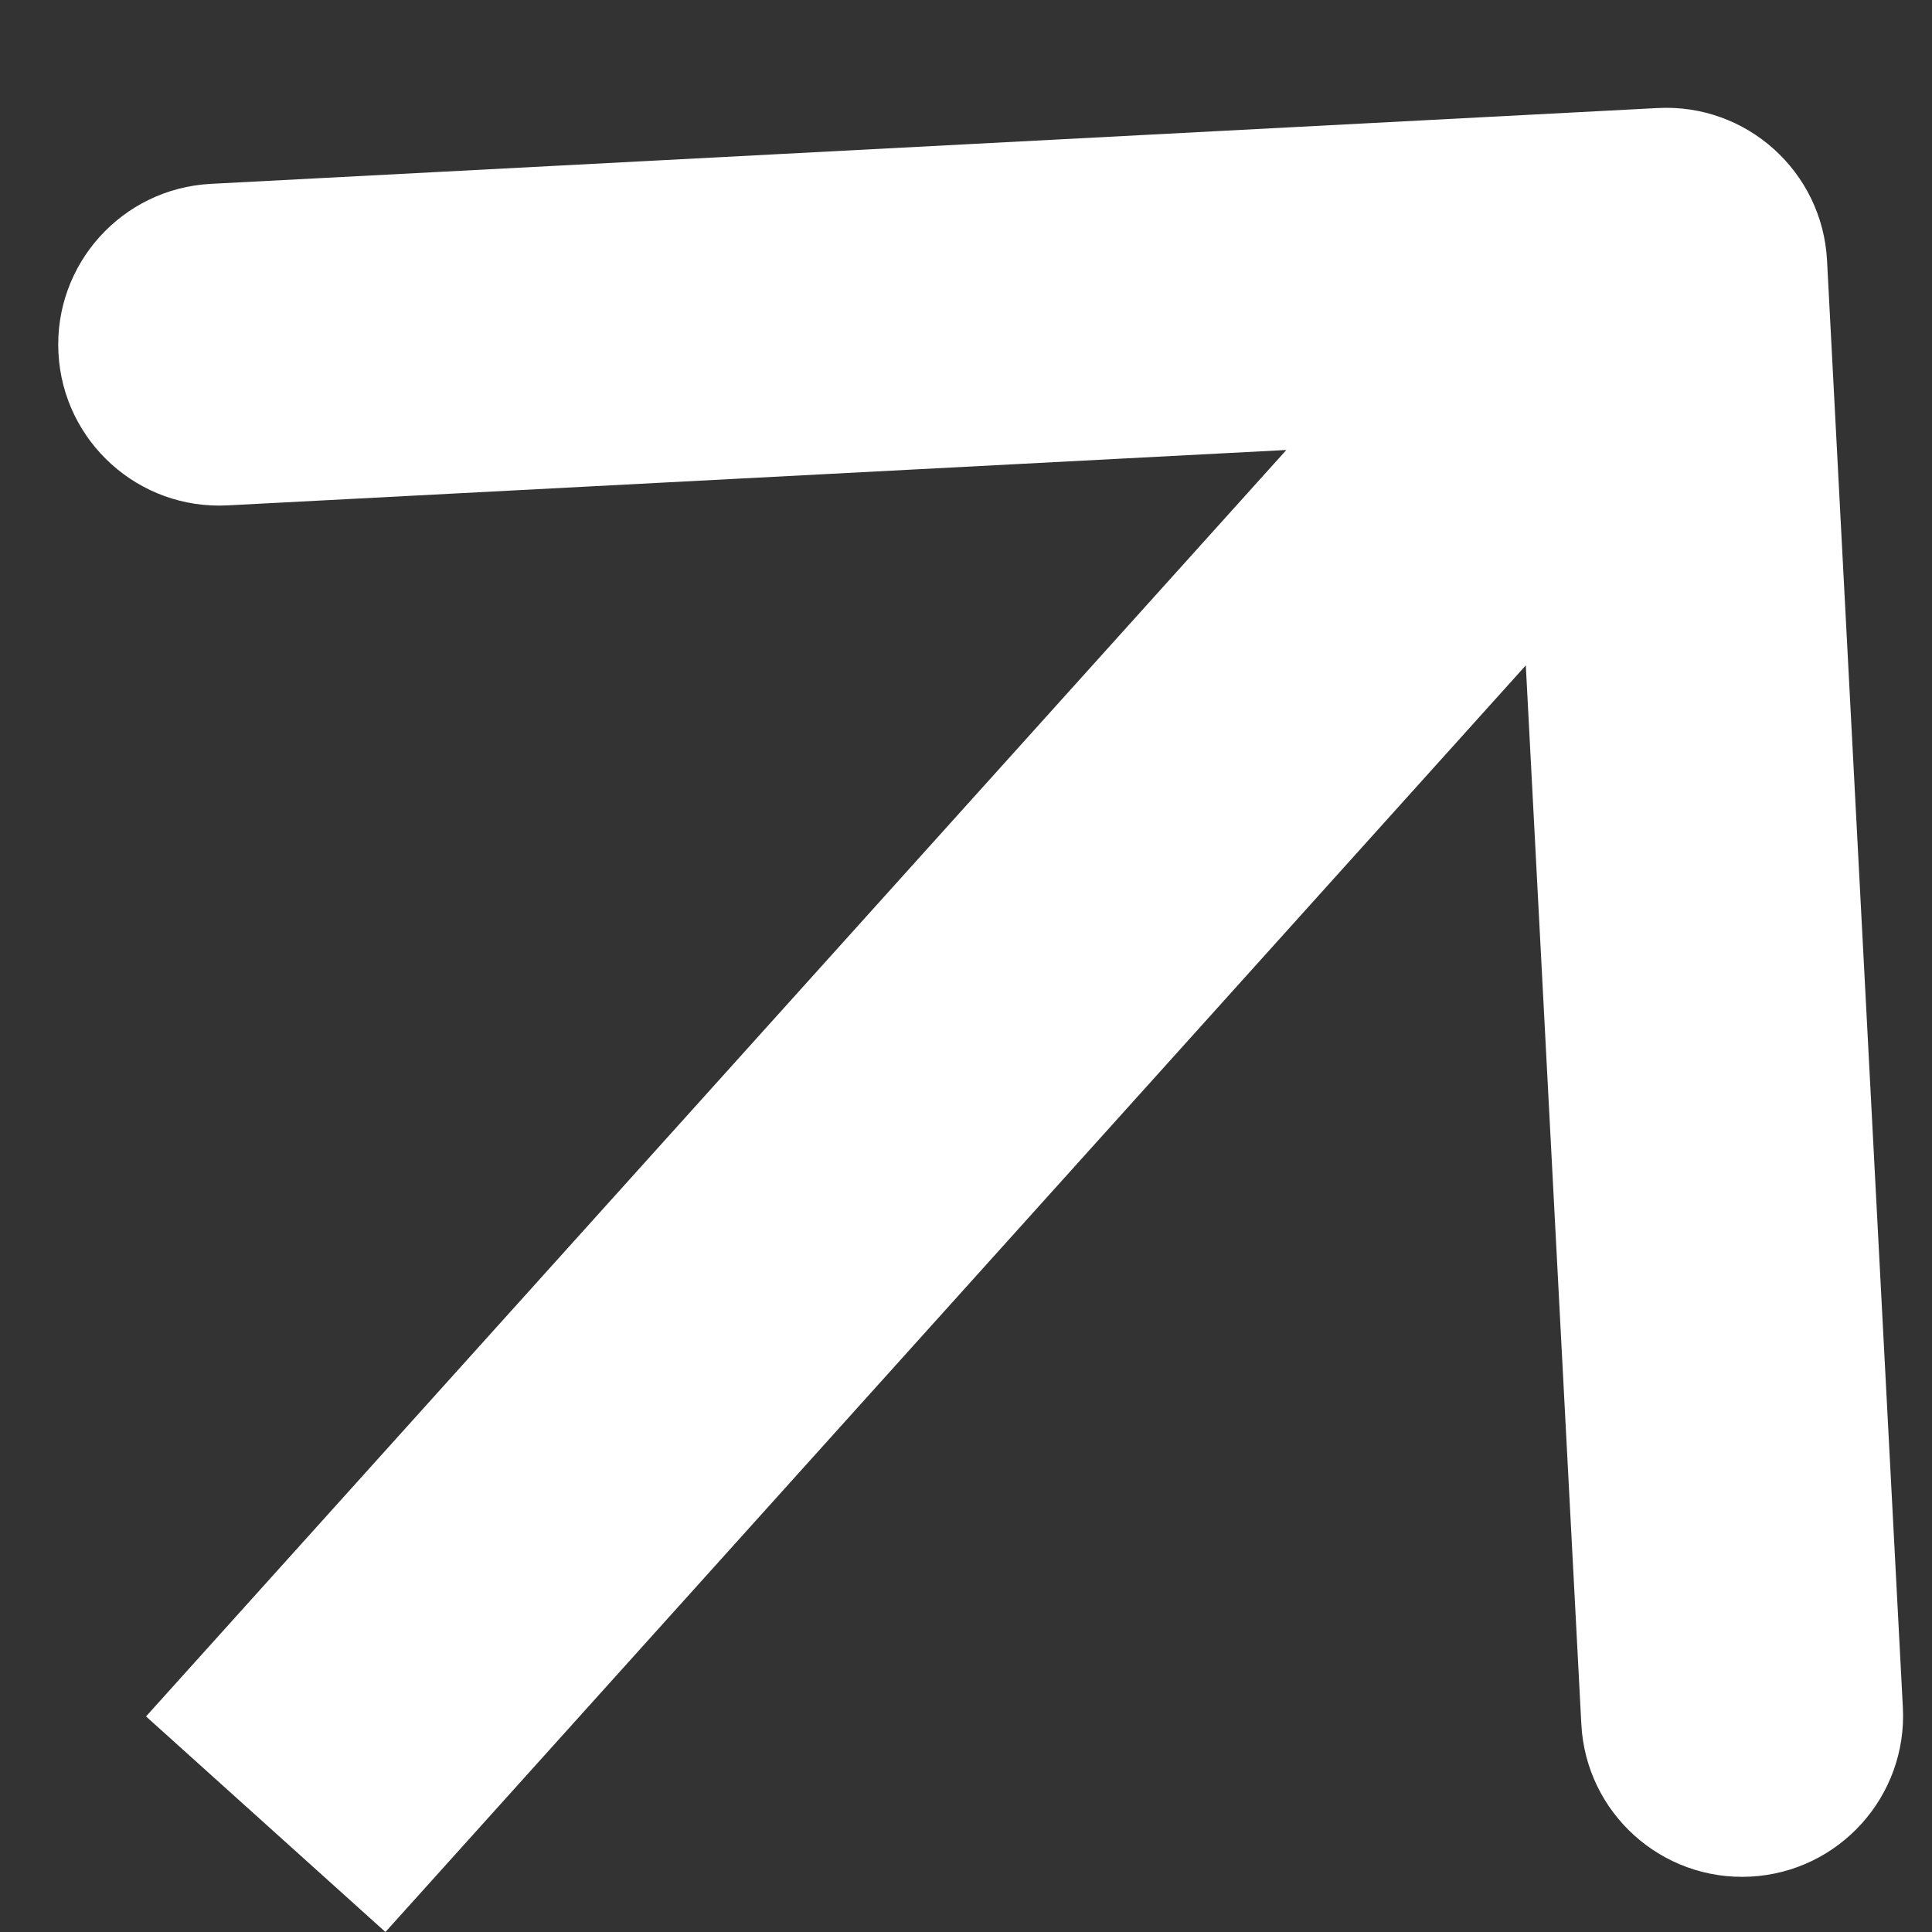 <svg width="12" height="12" viewBox="0 0 12 12" fill="none" xmlns="http://www.w3.org/2000/svg">
<rect x="0" y="0" width="12" height="12" fill="#333333" stroke="none"/>
<path id="Arrow 2" d="M11.348 1.617C11.319 1.066 10.848 0.642 10.297 0.671L1.309 1.142C0.758 1.171 0.334 1.641 0.363 2.193C0.392 2.744 0.862 3.168 1.414 3.139L9.403 2.721L9.822 10.71C9.851 11.261 10.321 11.685 10.873 11.656C11.424 11.627 11.848 11.156 11.819 10.605L11.348 1.617ZM2.394 12L11.092 2.339L9.606 1L0.907 10.661L2.394 12Z" fill="white"/>
</svg>
